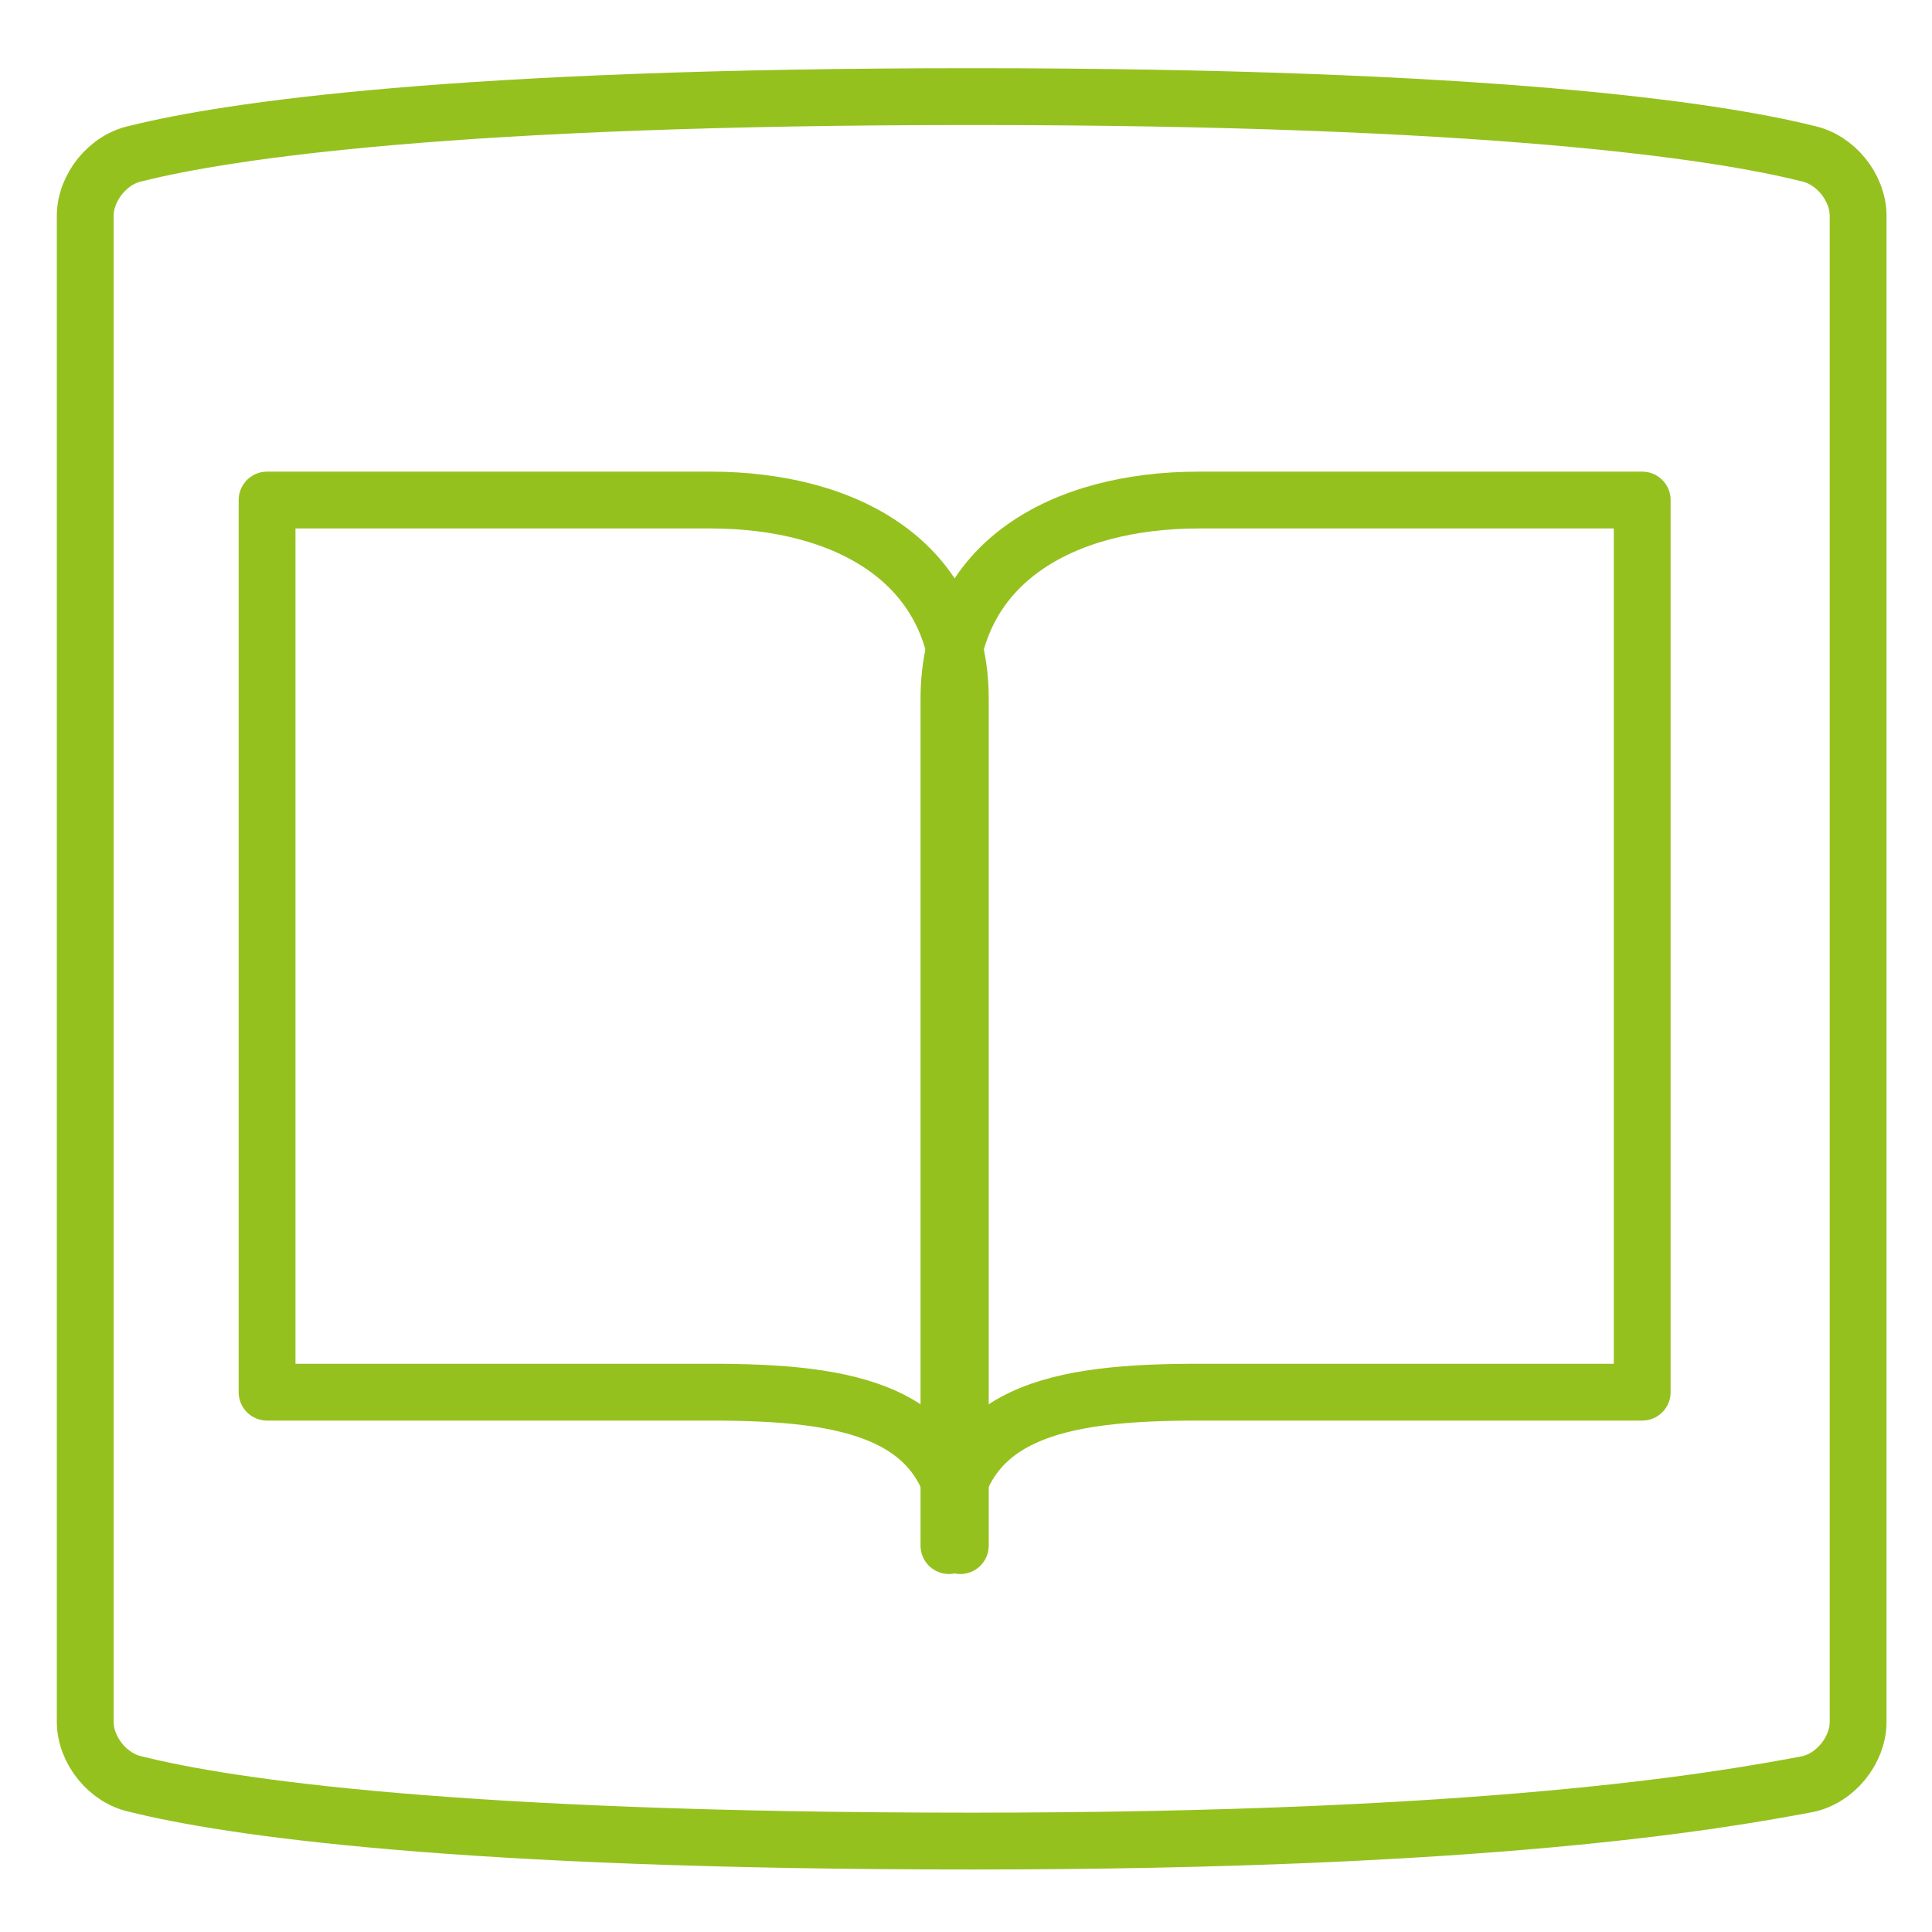 <?xml version="1.0" encoding="UTF-8"?>
<!-- Generator: Adobe Illustrator 18.0.0, SVG Export Plug-In . SVG Version: 6.00 Build 0)  -->
<svg preserveAspectRatio="xMidYMid slice" width="320px" height="320px" xmlns="http://www.w3.org/2000/svg" xmlns:xlink="http://www.w3.org/1999/xlink" id="Layer_1" x="0px" y="0px" viewBox="0 0 34 34" xml:space="preserve">
<g>
	<g>
		<path fill="none" stroke="#95c11f" stroke-linecap="round" stroke-linejoin="round" stroke-miterlimit="10" d="M31.8,2.7    c-1.6-0.4-5.6-1-14.7-1C8,1.7,4,2.3,2.4,2.7C1.9,2.8,1.5,3.3,1.5,3.8v26.5c0,0.5,0.4,1,0.9,1.1c1.6,0.4,5.6,1,14.7,1    c9.1,0,13.1-0.7,14.7-1c0.5-0.1,0.9-0.6,0.9-1.1V3.8C32.7,3.3,32.3,2.8,31.8,2.7z"></path>
	</g>
	<path fill="none" stroke="#95c11f" stroke-linecap="round" stroke-linejoin="round" stroke-miterlimit="10" d="M28.9,8.8h-7.8   c-2.4,0-4.4,1.1-4.4,3.5v14.9c0-2.4,2-2.7,4.4-2.7h7.8V8.8z"></path>
	<path fill="none" stroke="#95c11f" stroke-linecap="round" stroke-linejoin="round" stroke-miterlimit="10" d="M4.7,8.8h7.8   c2.4,0,4.4,1.1,4.4,3.5v14.9c0-2.4-2-2.7-4.4-2.7H4.7V8.8z"></path>
</g>
</svg>
